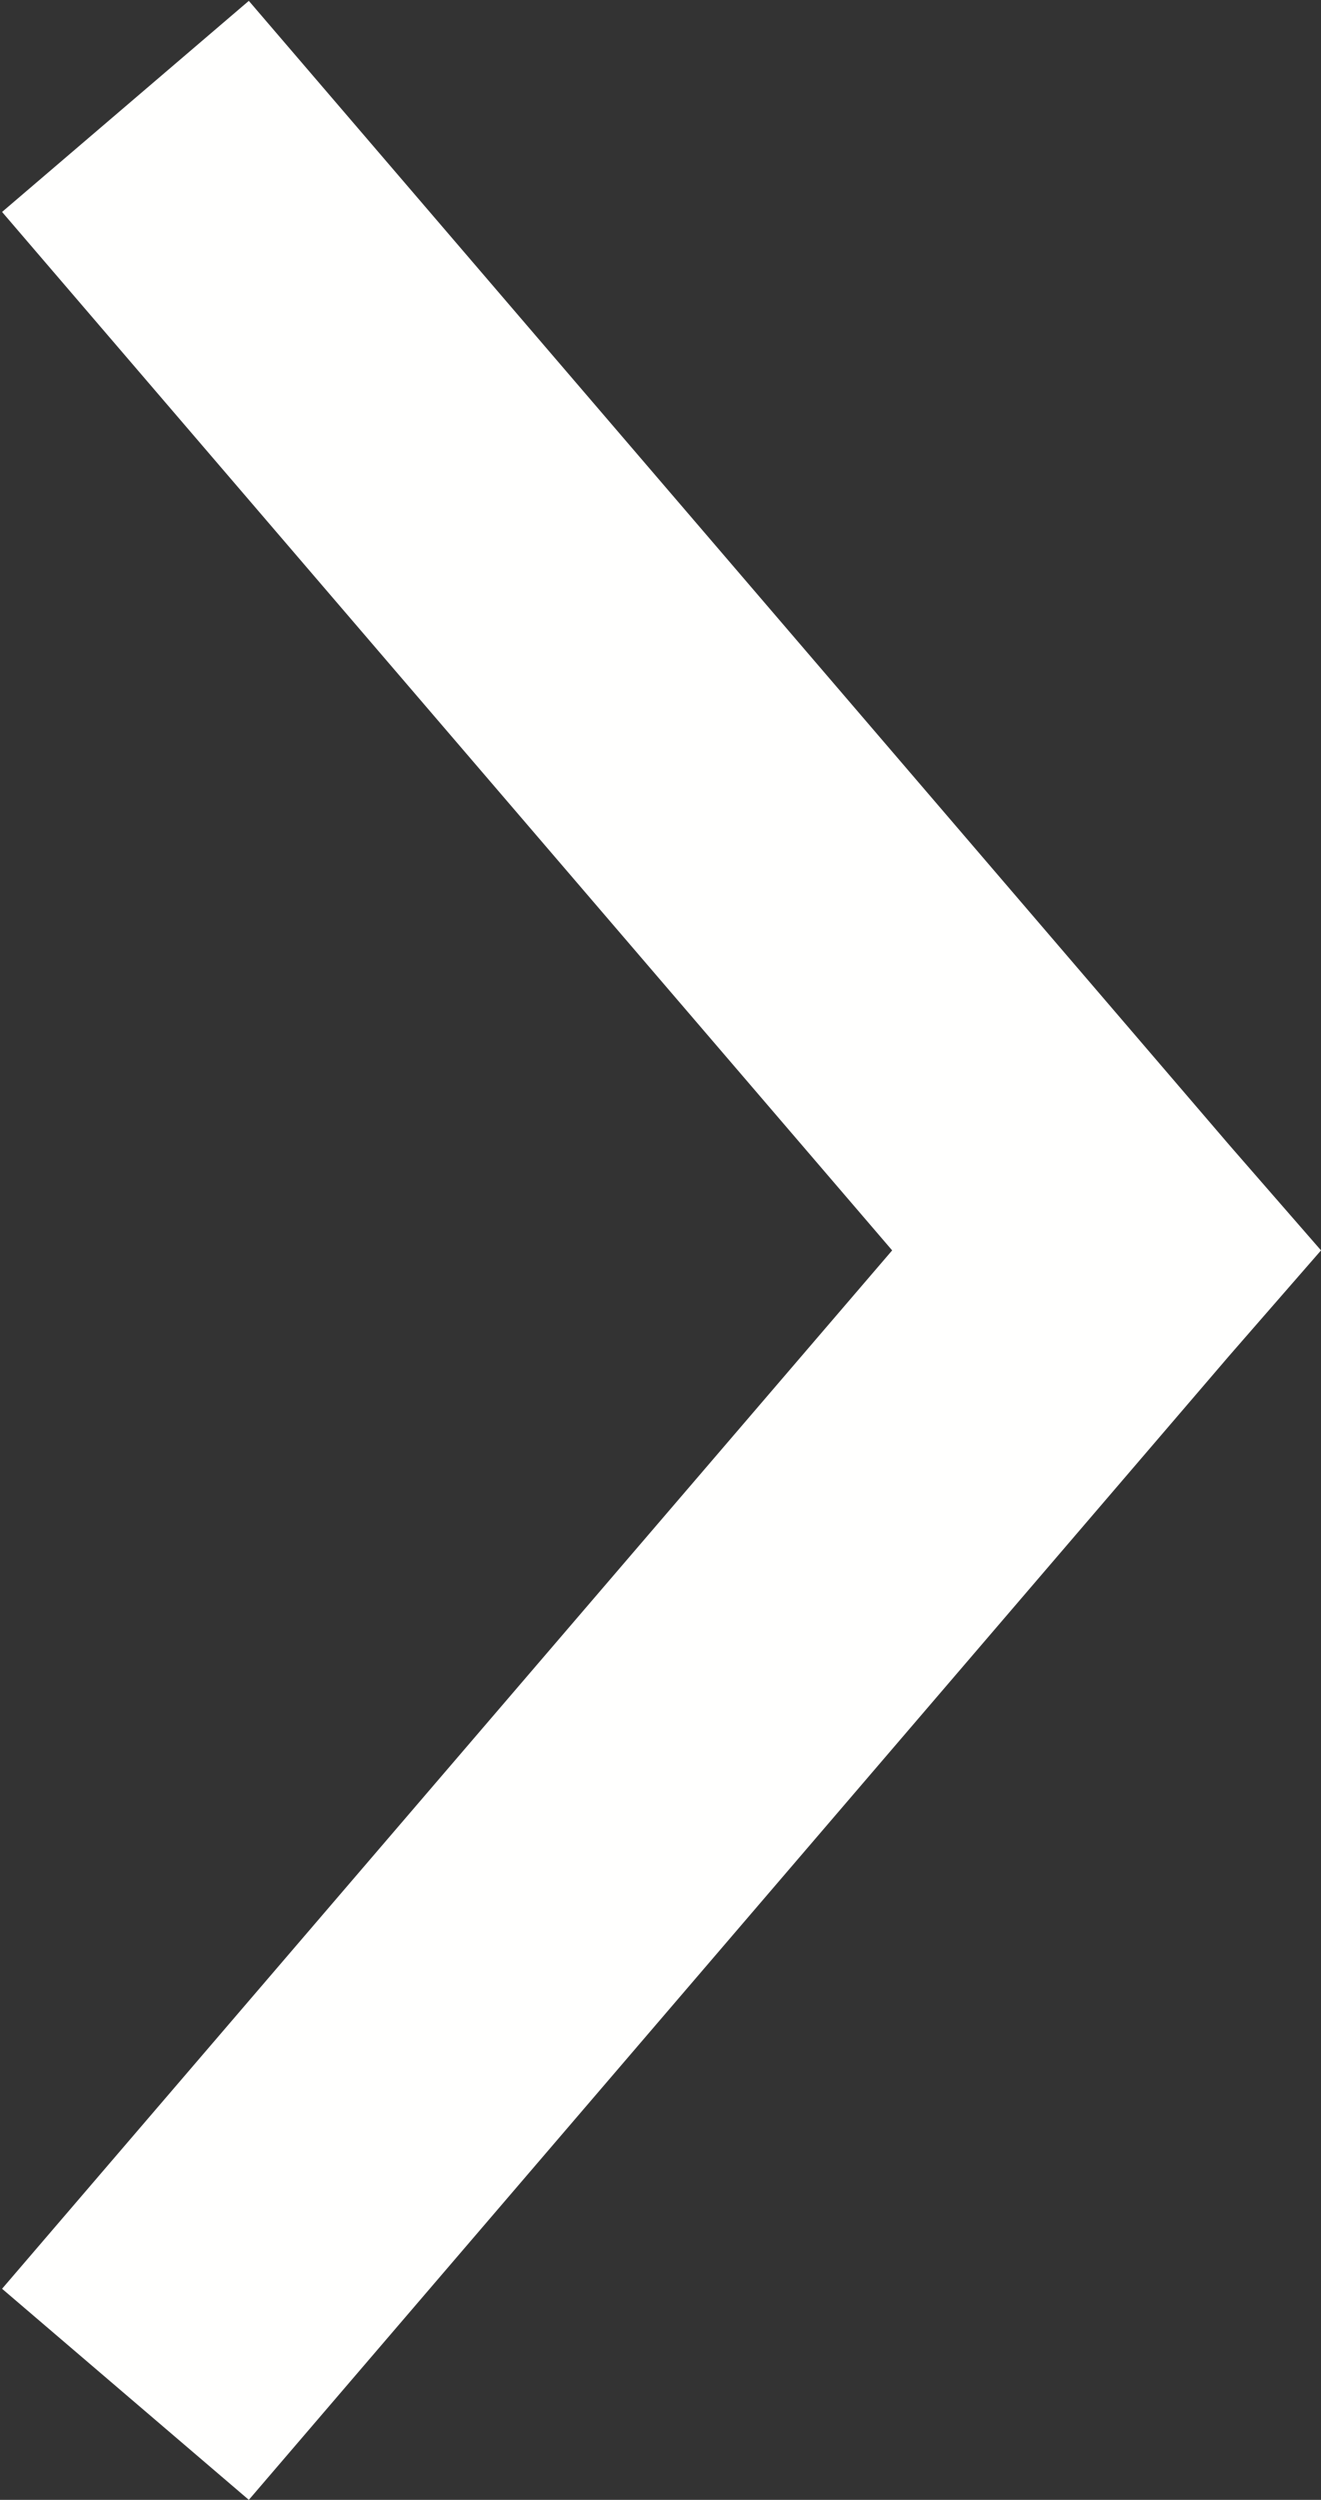 <?xml version="1.0" encoding="UTF-8"?>
<svg width="444px" height="840px" viewBox="0 0 444 840" version="1.1" xmlns="http://www.w3.org/2000/svg" xmlns:xlink="http://www.w3.org/1999/xlink">
    <rect x="0" y="0" width="444" height="840" fill="#333333" stroke="none"/>
    <!-- Generator: Sketch 53.2 (72643) - https://sketchapp.com -->
    <title>Fill 1</title>
    <desc>Created with Sketch.</desc>
    <g id="Page-1" stroke="none" stroke-width="1" fill="none" fill-rule="evenodd">
        <g id="arrow" transform="translate(-68, -2)" fill="#FFFFFE">
            <polyline id="Fill-1" transform="translate(290.352, 422.144) rotate(-180) translate(-290.352, -422.144) " points="68.696 422.135 99.593 457.609 429.072 842 512.009 771.071 212.842 422.135 512.009 73.217 429.072 2.288 99.593 386.679 68.696 422.135"></polyline>
        </g>
    </g>
</svg>